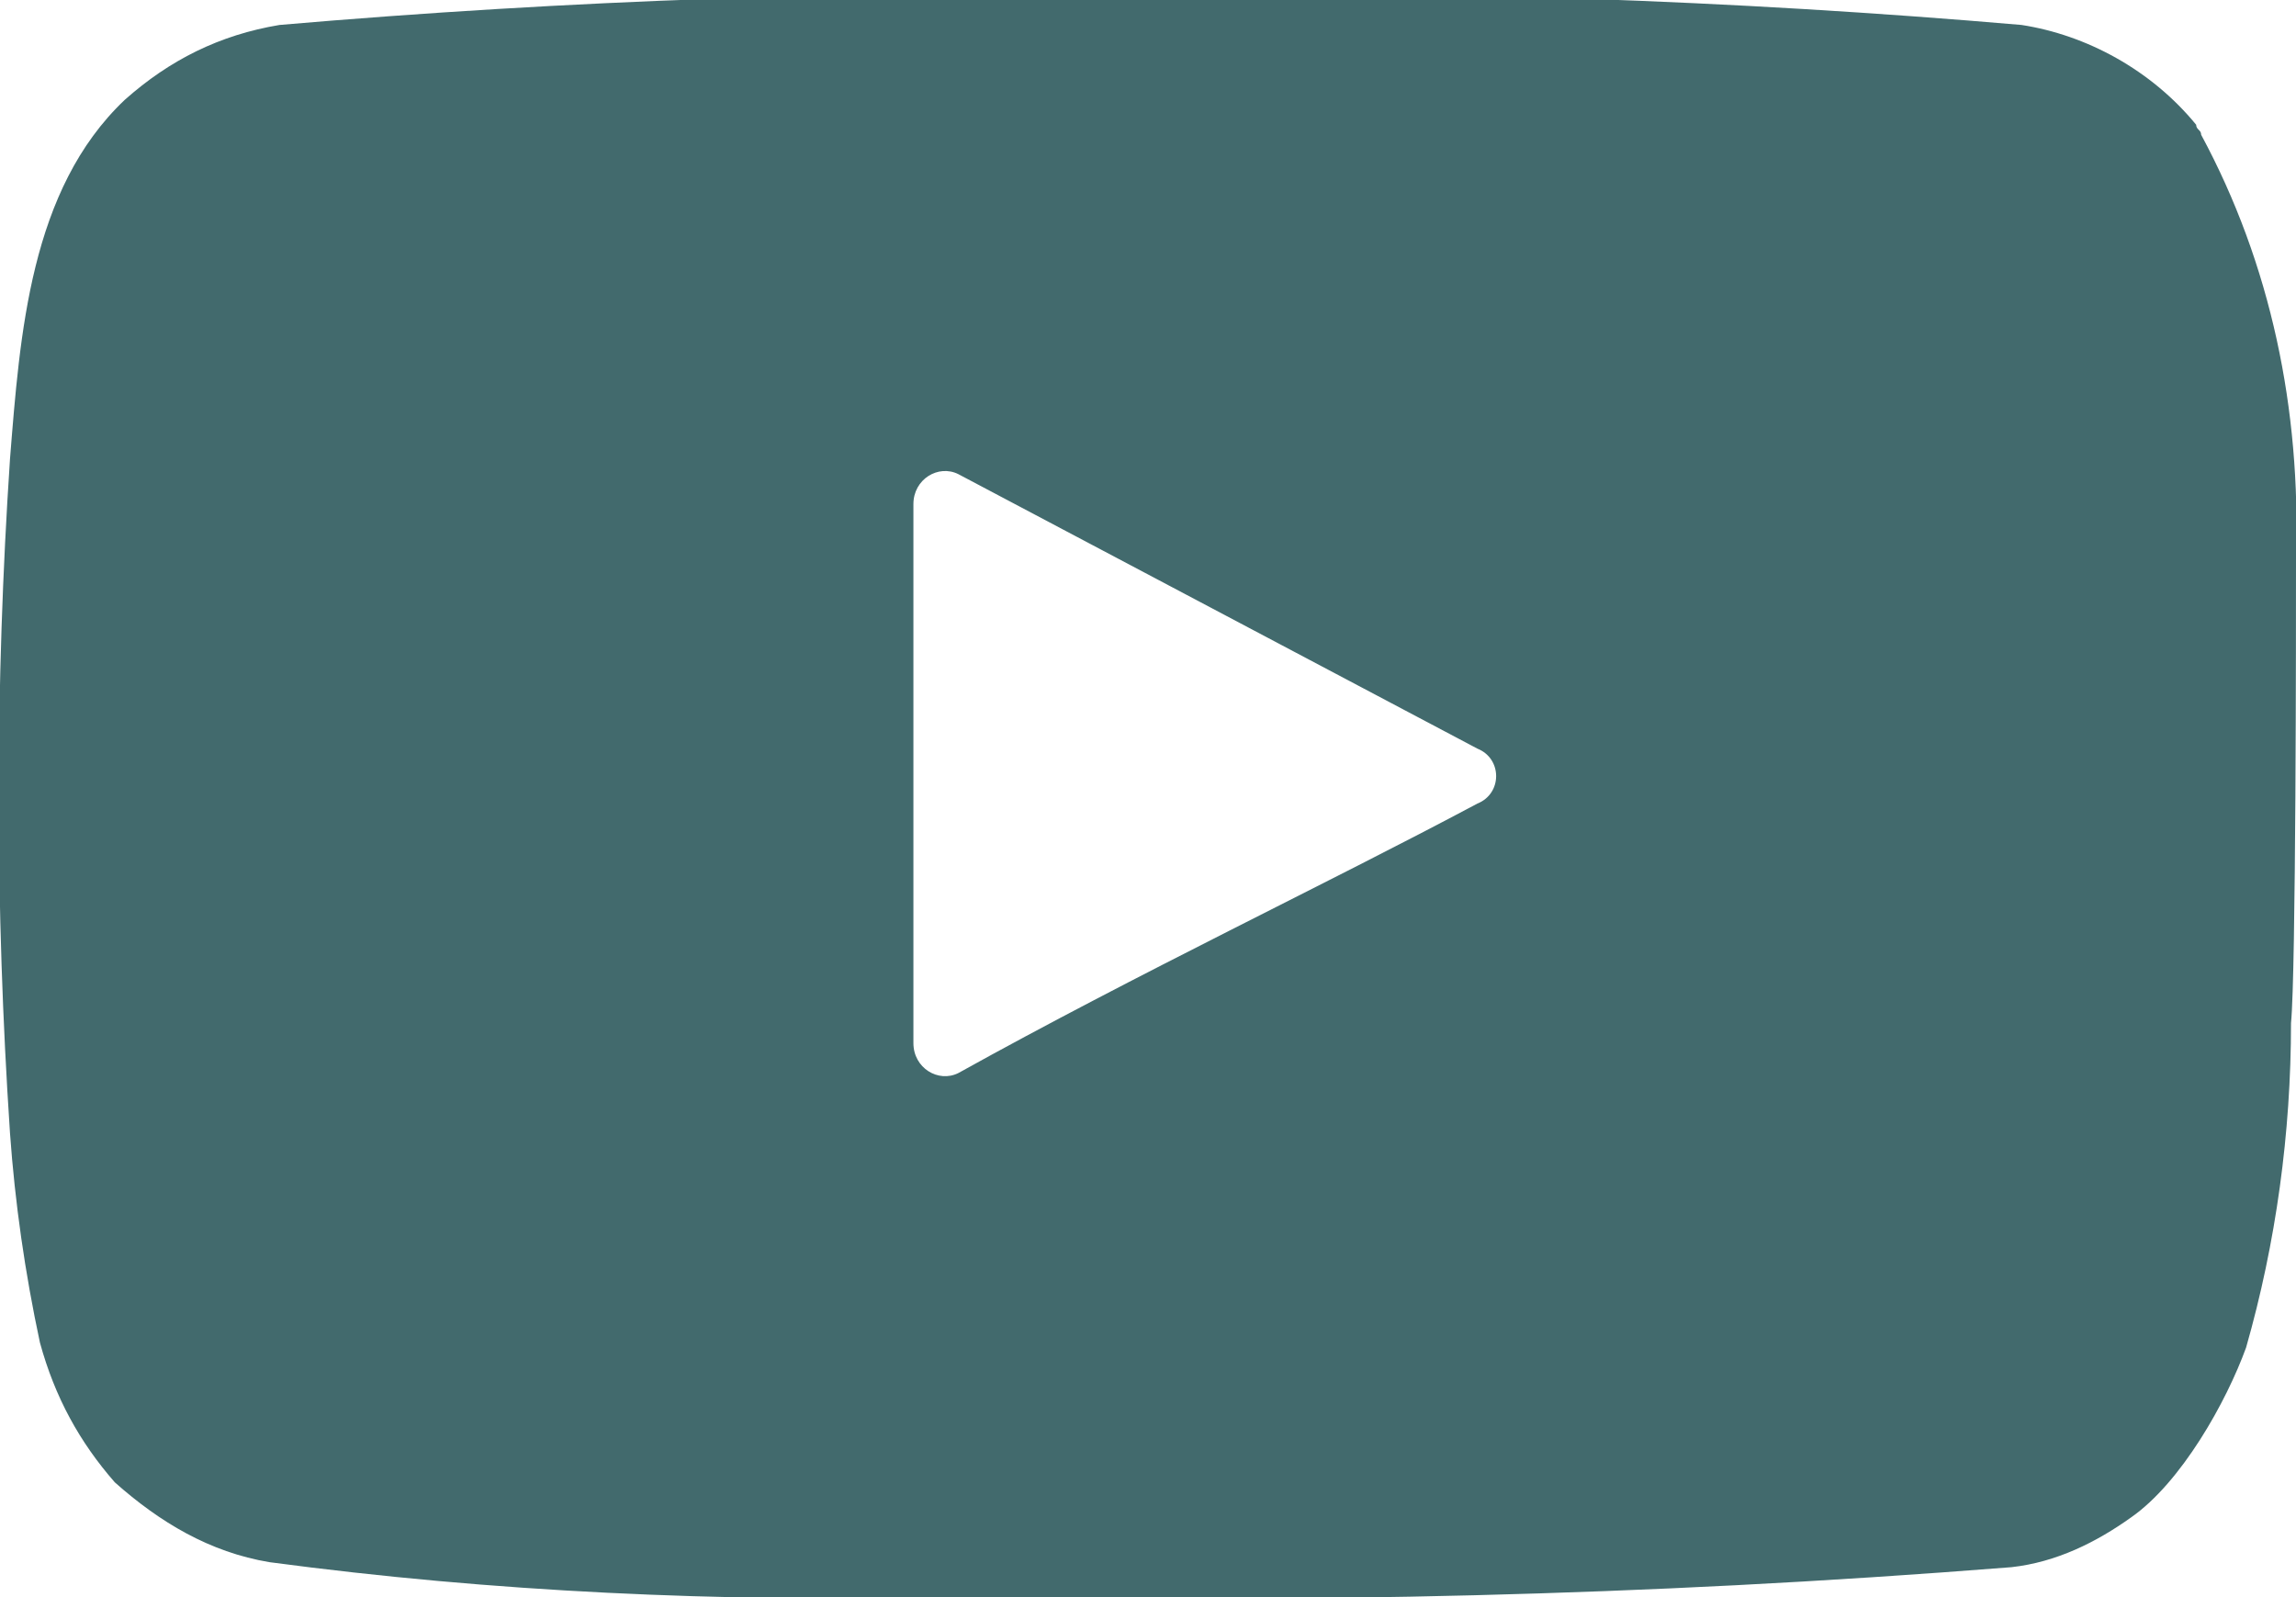 <?xml version="1.0" encoding="utf-8"?>
<!-- Generator: Adobe Illustrator 26.2.1, SVG Export Plug-In . SVG Version: 6.00 Build 0)  -->
<svg version="1.1" id="Layer_1" xmlns="http://www.w3.org/2000/svg" xmlns:xlink="http://www.w3.org/1999/xlink" x="0px" y="0px"
	 viewBox="0 0 46 32" style="enable-background:new 0 0 46 32;" xml:space="preserve">
<style type="text/css">
	.st0{fill:#426A6D;}
	.st1{fill-rule:evenodd;clip-rule:evenodd;fill:#426A6D;}
</style>
<path class="st0" d="M46,11.2c0.1-3-0.5-5.9-1.9-8.5c0-0.1-0.1-0.1-0.1-0.2c-0.9-1.1-2.2-1.8-3.5-2C34.7,0,28.8-0.2,23-0.1
	C17.2-0.2,11.4,0,5.6,0.5C4.4,0.7,3.4,1.2,2.5,2C0.6,3.8,0.4,6.7,0.2,9.2c-0.3,4.5-0.3,9,0,13.5c0.1,1.4,0.3,2.8,0.6,4.2
	c0.3,1.1,0.8,2,1.5,2.8c0.9,0.8,1.9,1.4,3.1,1.6c4.5,0.6,9,0.8,13.6,0.7c7.3,0.1,13.7,0,21.3-0.6c0.9-0.1,1.7-0.5,2.4-1
	c1-0.7,1.9-2.3,2.3-3.4c0.6-2.1,0.9-4.3,0.9-6.5C46,19.5,46,12.5,46,11.2z M18.3,20.9V10.1c0-0.5,0.5-0.8,0.9-0.6L29.6,15
	c0.5,0.2,0.5,0.9,0,1.1c-3,1.6-6.8,3.4-10.4,5.4C18.8,21.7,18.3,21.4,18.3,20.9z"/>
</svg>
